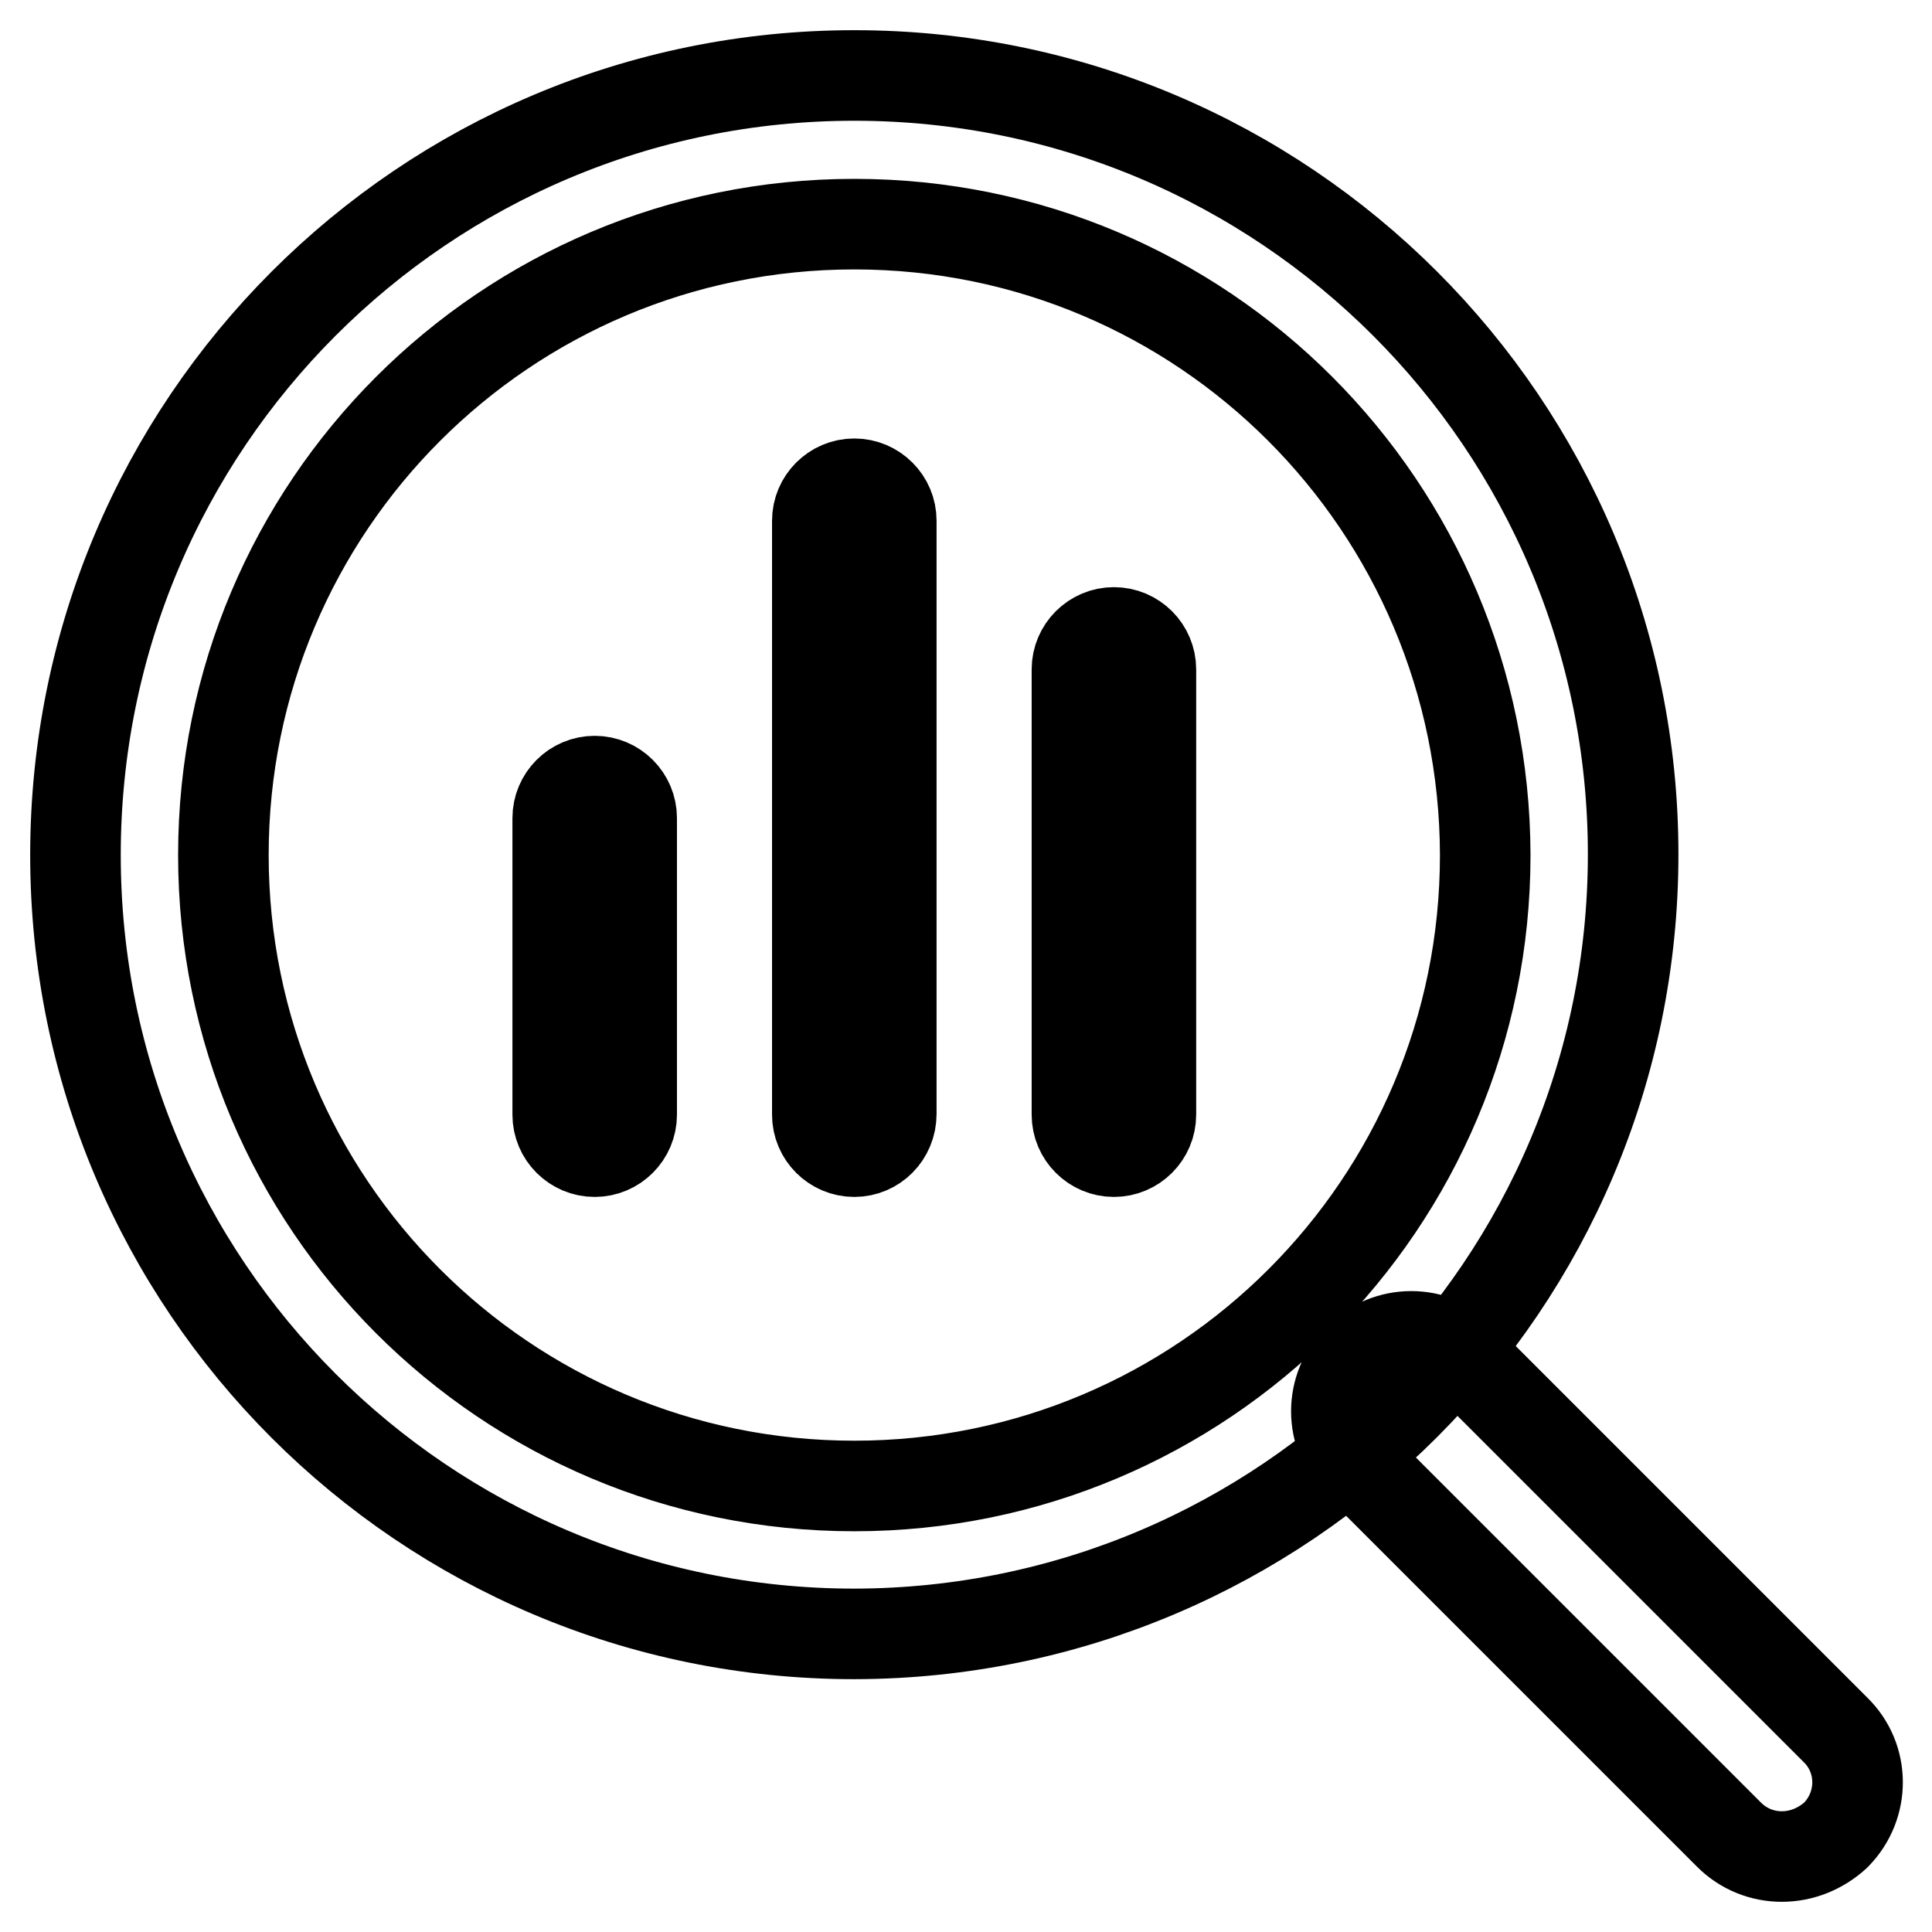 <?xml version="1.0" encoding="utf-8"?>
<!-- Svg Vector Icons : http://www.onlinewebfonts.com/icon -->
<!DOCTYPE svg PUBLIC "-//W3C//DTD SVG 1.1//EN" "http://www.w3.org/Graphics/SVG/1.1/DTD/svg11.dtd">
<svg version="1.1" xmlns="http://www.w3.org/2000/svg" xmlns:xlink="http://www.w3.org/1999/xlink" x="0px" y="0px" viewBox="0 0 256 256" enable-background="new 0 0 256 256" xml:space="preserve">
<g> <path stroke-width="12" fill-opacity="0" stroke="#000000"  d="M113.2,216.5c-57,0-103.2-46.2-103.2-103.2C10,56.2,56.2,10,113.2,10c57,0,103.2,46.2,103.2,103.2 C216.4,170.2,170.2,216.4,113.2,216.5z M113.2,29.7c-46.2,0-83.6,37.4-83.6,83.6c0,46.2,37.4,83.6,83.6,83.6 c46.2,0,83.6-37.4,83.6-83.6C196.7,67.1,159.4,29.7,113.2,29.7z M236.1,246c-2.6,0-5.1-1-7-2.9L180,194c-3.9-3.9-3.9-10.1,0-14 c3.9-3.9,10.1-3.9,14,0l0,0l49.2,49.2c3.9,3.8,3.9,10,0.1,13.9c0,0,0,0-0.1,0.1C241.2,245,238.7,246,236.1,246z M78.8,152.6 c-2.7,0-4.9-2.2-4.9-4.9v-39.3c0-2.7,2.2-4.9,4.9-4.9c2.7,0,4.9,2.2,4.9,4.9v39.3C83.7,150.4,81.5,152.6,78.8,152.6z M113.2,152.6 c-2.7,0-4.9-2.2-4.9-4.9V69c0-2.7,2.2-4.9,4.9-4.9c2.7,0,4.9,2.2,4.9,4.9v78.6C118.1,150.4,115.9,152.6,113.2,152.6z M147.6,152.6 c-2.7,0-4.9-2.2-4.9-4.9v-59c0-2.7,2.2-4.9,4.9-4.9c2.7,0,4.9,2.2,4.9,4.9v59C152.5,150.4,150.3,152.6,147.6,152.6z"/></g>
</svg>